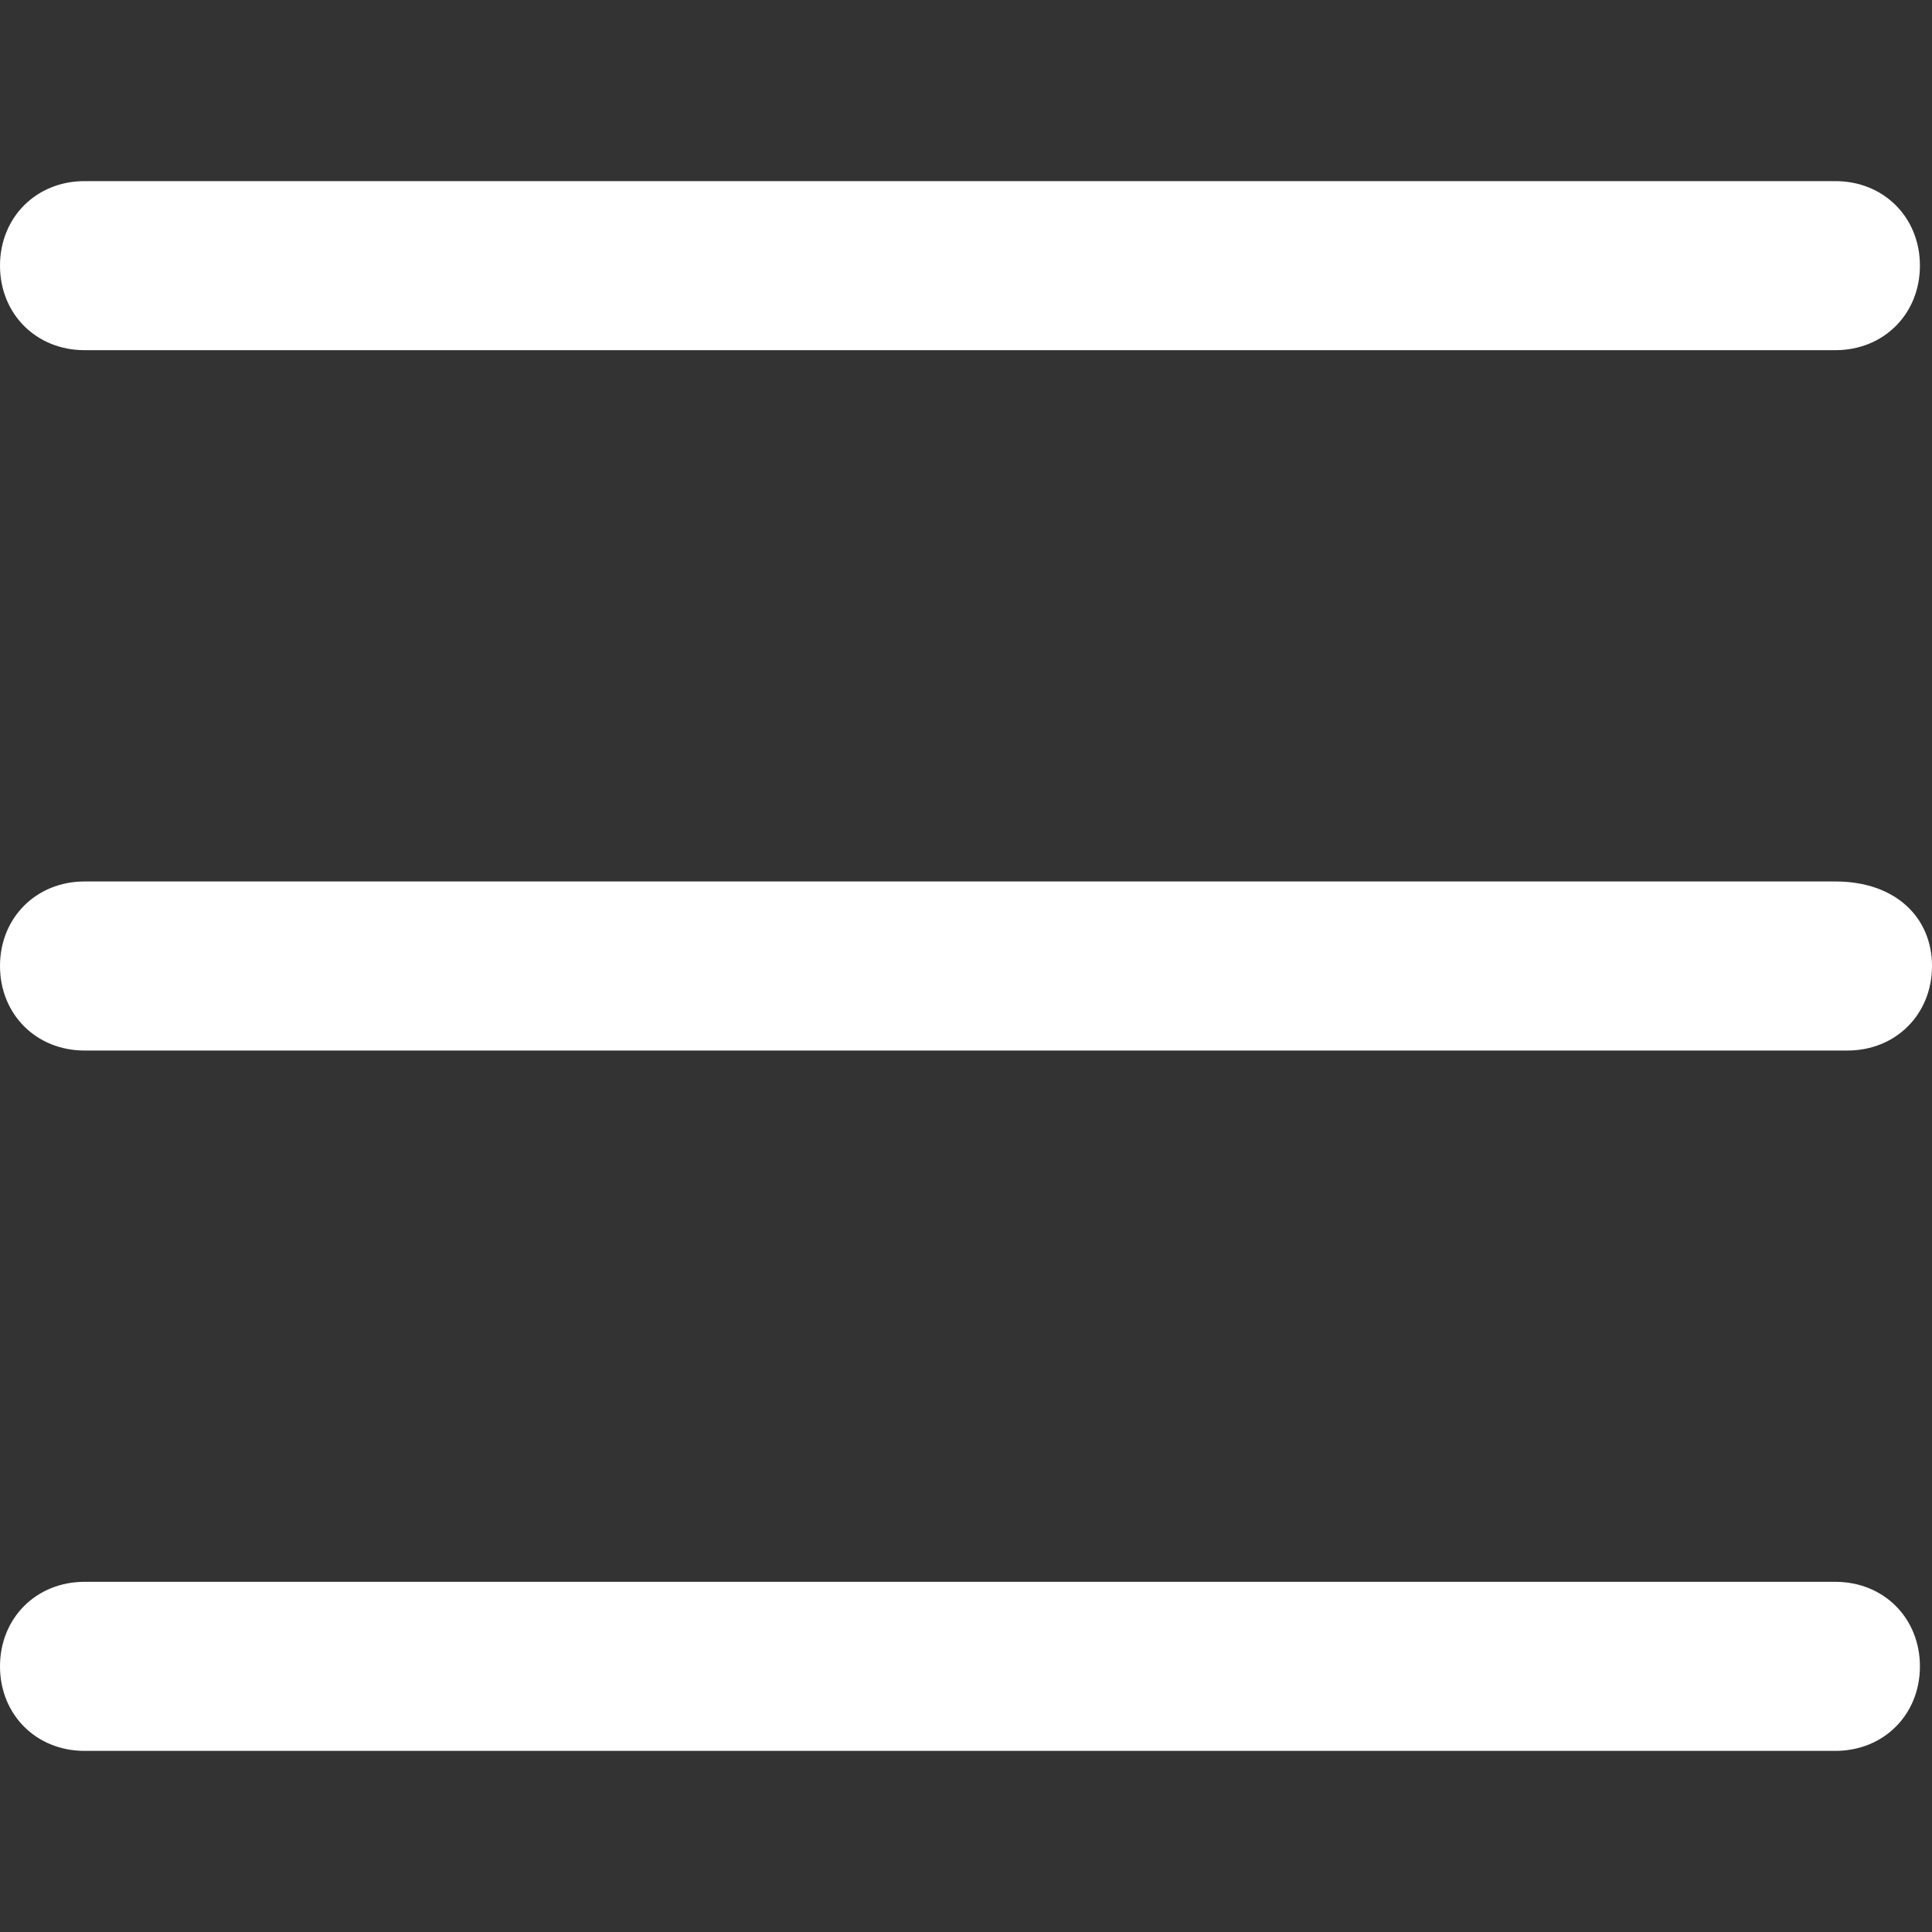 <?xml version="1.0" encoding="utf-8"?>
<!-- Generator: Adobe Illustrator 24.1.1, SVG Export Plug-In . SVG Version: 6.00 Build 0)  -->
<svg version="1.1" id="Capa_1" xmlns="http://www.w3.org/2000/svg" xmlns:xlink="http://www.w3.org/1999/xlink" x="0px" y="0px"
	 viewBox="0 0 16 16" style="enable-background:new 0 0 16 16;" xml:space="preserve">
<rect x="0" y="0" width="16" height="16" fill="#333333" stroke="none"/>
<style type="text/css">
	.st0{fill-rule:evenodd;clip-rule:evenodd;fill:#FFFFFF;}
</style>
<path class="st0" d="M0,13.8c0-0.4,0.3-0.7,0.7-0.7h14.5c0.4,0,0.7,0.3,0.7,0.7c0,0.4-0.3,0.7-0.7,0.7H0.7C0.3,14.5,0,14.2,0,13.8z
	 M0,8c0-0.4,0.3-0.7,0.7-0.7h14.5C15.7,7.3,16,7.6,16,8c0,0.4-0.3,0.7-0.7,0.7H0.7C0.3,8.7,0,8.4,0,8z M0,2.2c0-0.4,0.3-0.7,0.7-0.7
	h14.5c0.4,0,0.7,0.3,0.7,0.7c0,0.4-0.3,0.7-0.7,0.7H0.7C0.3,2.9,0,2.6,0,2.2z"/>
</svg>
